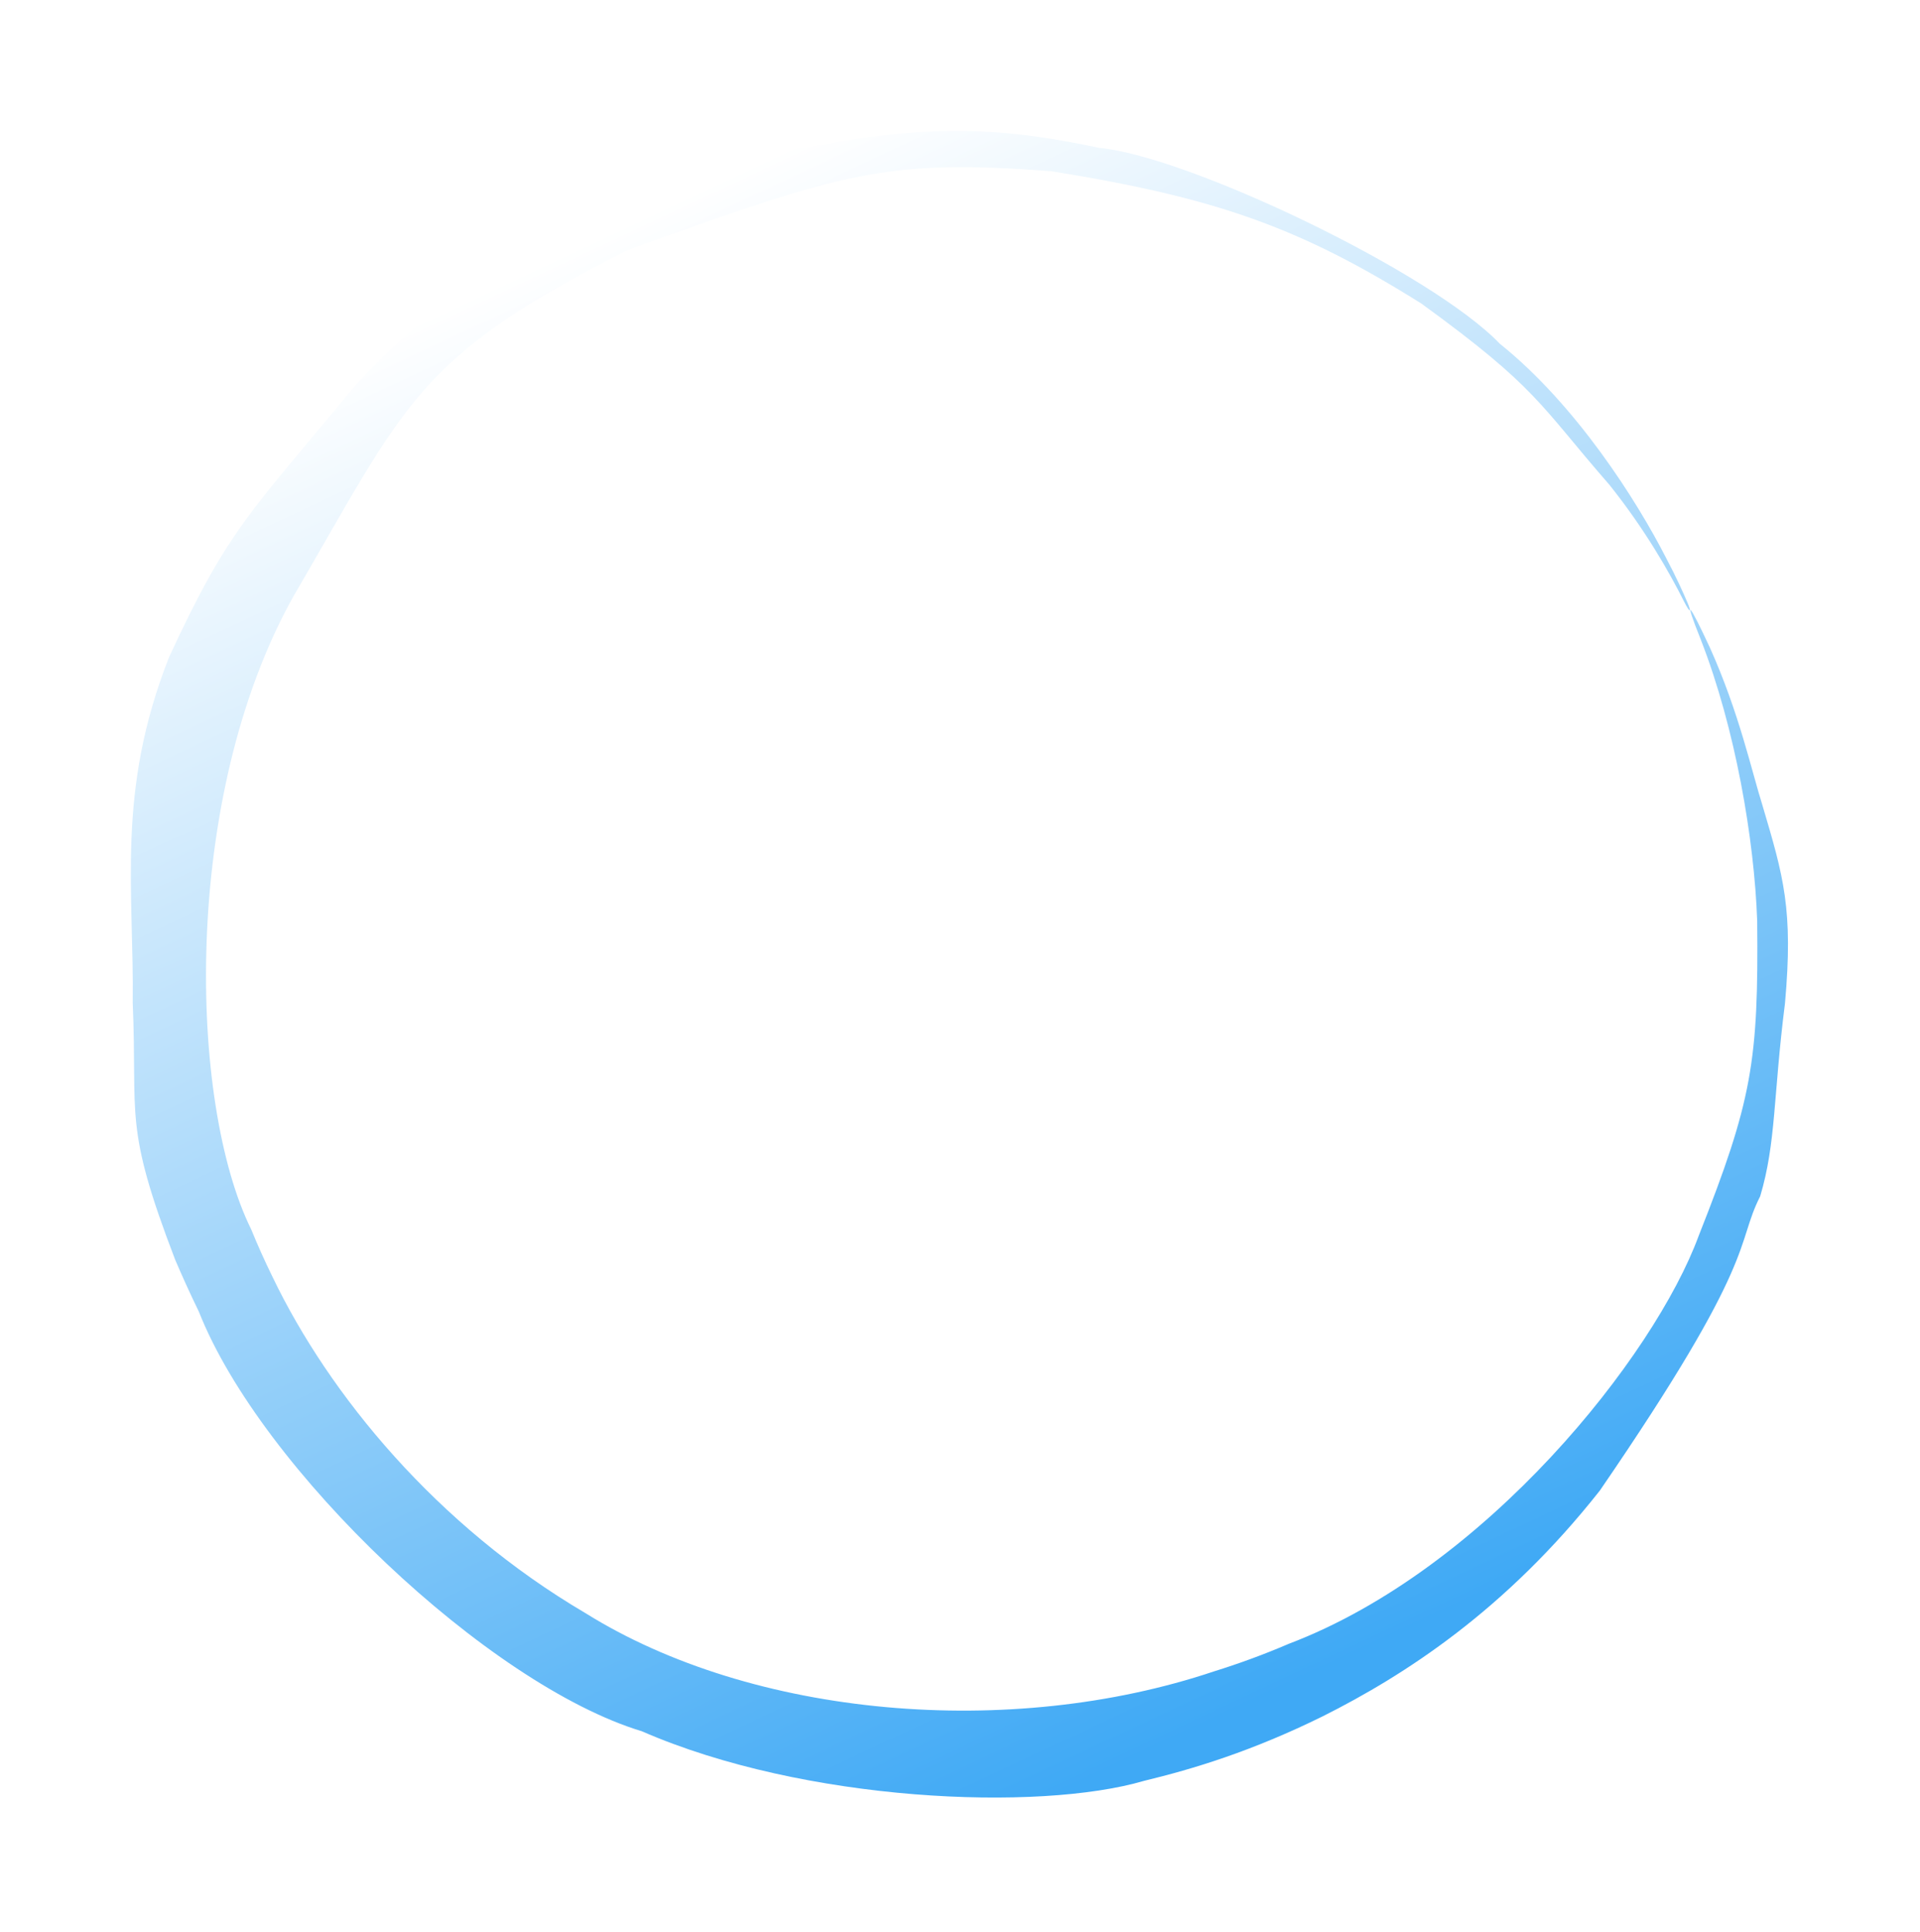 <svg width="499" height="502" viewBox="0 0 499 502" fill="none" xmlns="http://www.w3.org/2000/svg">
<g filter="url(#filter0_fn_2130_115)">
<path d="M34.493 260.655C34.859 231.075 30.135 205.775 43.946 170.723C59.582 136.966 65.004 133.358 91.432 101.211C112.181 77.768 139.609 61.741 159.082 53.013C165.801 49.928 171.54 47.572 175.887 45.652C193.105 38.65 195.961 41.087 221.461 36.236C247.275 32.381 263.527 33.768 285.698 38.423C308.853 40.597 371.977 70.737 389.79 89.306C409.606 105.189 425.33 129.935 433.089 145.123C435.604 149.884 437.324 153.668 438.596 156.654C439.131 157.916 439.279 158.548 439.162 158.603C439.162 158.603 439.162 158.603 439.162 158.603C439.015 158.671 438.457 157.849 437.671 156.283C433.881 148.729 427.579 137.604 418.263 125.949C400.093 105.124 399.676 100.842 369.397 78.867C337.811 59.061 315.998 51.346 273.207 44.483C230.506 41.259 219.286 44.761 164.471 64.474C163.755 64.773 163.032 65.078 162.304 65.39C108.135 92.912 105.588 104.679 76.254 154.962C46.905 207.468 49.116 286.794 65.276 319.411C66.931 323.467 68.751 327.544 70.832 331.787C85.567 362.465 113.526 396.419 152.1 419.106C195.604 446.286 262.457 452.092 315.549 434.267C321.838 432.316 328.359 429.942 334.975 427.104C386.092 407.702 429.964 352.449 441.49 321.081C455.39 285.95 457.044 275.8 456.687 239.274C455.949 218.228 451.049 189.287 442.013 166.156C437.384 154.576 439.099 156.875 444.406 168.303C451.998 185.199 455.187 200.137 458.069 209.303C463.532 227.736 466.093 236.283 463.91 260.696C460.837 284.883 461.623 296.921 457.462 310.837C450.962 323.597 457.294 326.823 415.782 387.312C391.223 418.448 364.997 435.299 343.824 445.925C325.355 455.04 310.09 459.64 297.352 462.717C269.928 470.757 209.125 468.281 166.794 449.828C127.014 437.788 67.875 381.867 51.678 340.793C49.232 335.783 47.232 331.301 45.535 327.346C32.009 292.076 35.779 290.517 34.493 260.655Z" fill="url(#paint0_linear_2130_115)"/>
</g>
<defs>
<filter id="filter0_fn_2130_115" x="0" y="0" width="498.688" height="501.06" filterUnits="userSpaceOnUse" color-interpolation-filters="sRGB">
<feFlood flood-opacity="0" result="BackgroundImageFix"/>
<feBlend mode="normal" in="SourceGraphic" in2="BackgroundImageFix" result="shape"/>
<feGaussianBlur stdDeviation="17" result="effect1_foregroundBlur_2130_115"/>
<feTurbulence type="fractalNoise" baseFrequency="0.25 0.25" stitchTiles="stitch" numOctaves="3" result="noise" seed="4500" />
<feComponentTransfer in="noise" result="coloredNoise1">
<feFuncR type="linear" slope="2" intercept="-0.5" />
<feFuncG type="linear" slope="2" intercept="-0.5" />
<feFuncB type="linear" slope="2" intercept="-0.5" />
<feFuncA type="discrete" tableValues="0 0 0 0 0 0 0 0 0 0 0 0 0 0 0 0 0 0 0 0 0 0 1 1 1 1 1 1 0 0 0 0 0 0 0 0 0 0 0 0 0 0 0 0 0 0 0 0 0 0 0 0 0 0 0 0 0 0 0 0 0 0 0 0 0 0 0 0 0 0 0 0 0 0 0 0 0 0 0 0 0 0 0 0 0 0 0 0 0 0 0 0 0 0 0 0 0 0 0 0 "/>
</feComponentTransfer>
<feComposite operator="in" in2="effect1_foregroundBlur_2130_115" in="coloredNoise1" result="noise1Clipped" />
<feComponentTransfer in="noise1Clipped" result="color1">
<feFuncA type="table" tableValues="0 0.15" />
</feComponentTransfer>
<feMerge result="effect2_noise_2130_115">
<feMergeNode in="effect1_foregroundBlur_2130_115" />
<feMergeNode in="color1" />
</feMerge>
</filter>
<linearGradient id="paint0_linear_2130_115" x1="161.709" y1="58.599" x2="339.19" y2="436.068" gradientUnits="userSpaceOnUse">
<stop stop-color="white"/>
<stop offset="1" stop-color="#3FA9F5"/>
</linearGradient>
</defs>
</svg>
